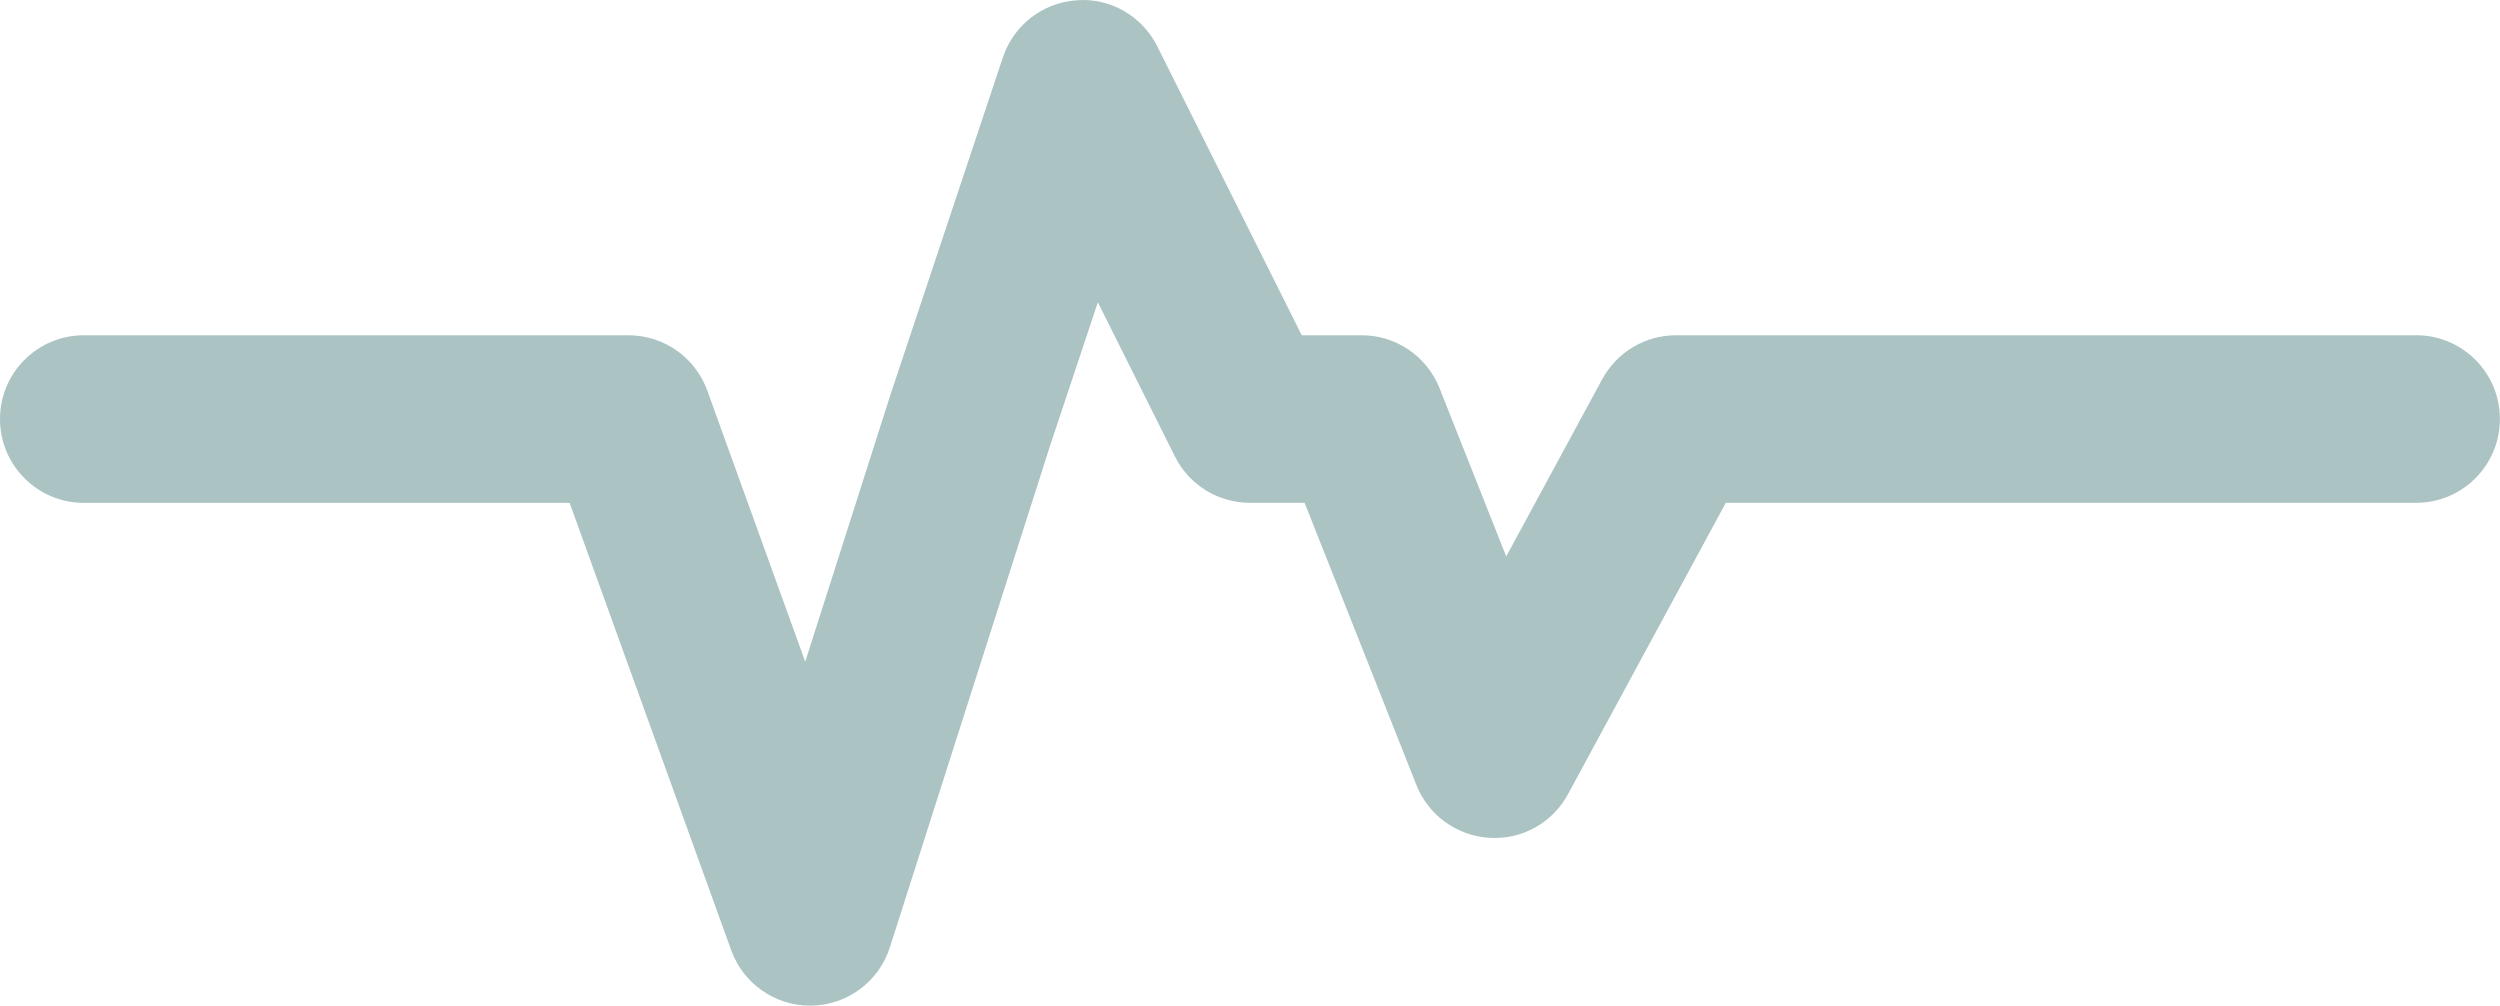 <?xml version="1.0" encoding="UTF-8"?><svg xmlns="http://www.w3.org/2000/svg" viewBox="0 0 489.09 196.74"><defs><style>.d{fill:#abc3c3;}</style></defs><g id="a"/><g id="b"><g id="c"><path class="d" d="M472.7,65.59h-144.82c-6.02,0-11.55,3.3-14.42,8.58l-18.79,34.69-13.04-32.91c-2.48-6.26-8.52-10.36-15.24-10.36h-11.72l-28.26-56.52c-2.97-5.94-9.25-9.57-15.82-9.01-6.62,.46-12.29,4.87-14.39,11.16l-21.92,65.77-16.75,52.46-19.16-53.04c-2.35-6.5-8.51-10.82-15.42-10.82H16.39c-9.05,0-16.39,7.33-16.39,16.39s7.34,16.4,16.39,16.4H111.44l31.62,87.54c2.35,6.5,8.52,10.82,15.42,10.82h.3c7.02-.13,13.18-4.72,15.31-11.4l31.35-98.17,9.34-28.04,15.08,30.18c2.78,5.56,8.45,9.06,14.66,9.06h10.71l21.87,55.21c2.35,5.92,7.91,9.94,14.27,10.33,6.45,.4,12.36-2.96,15.39-8.55l30.87-56.99h135.05c9.05,0,16.39-7.33,16.39-16.4,0-9.06-7.34-16.39-16.39-16.39Z"/></g></g></svg>